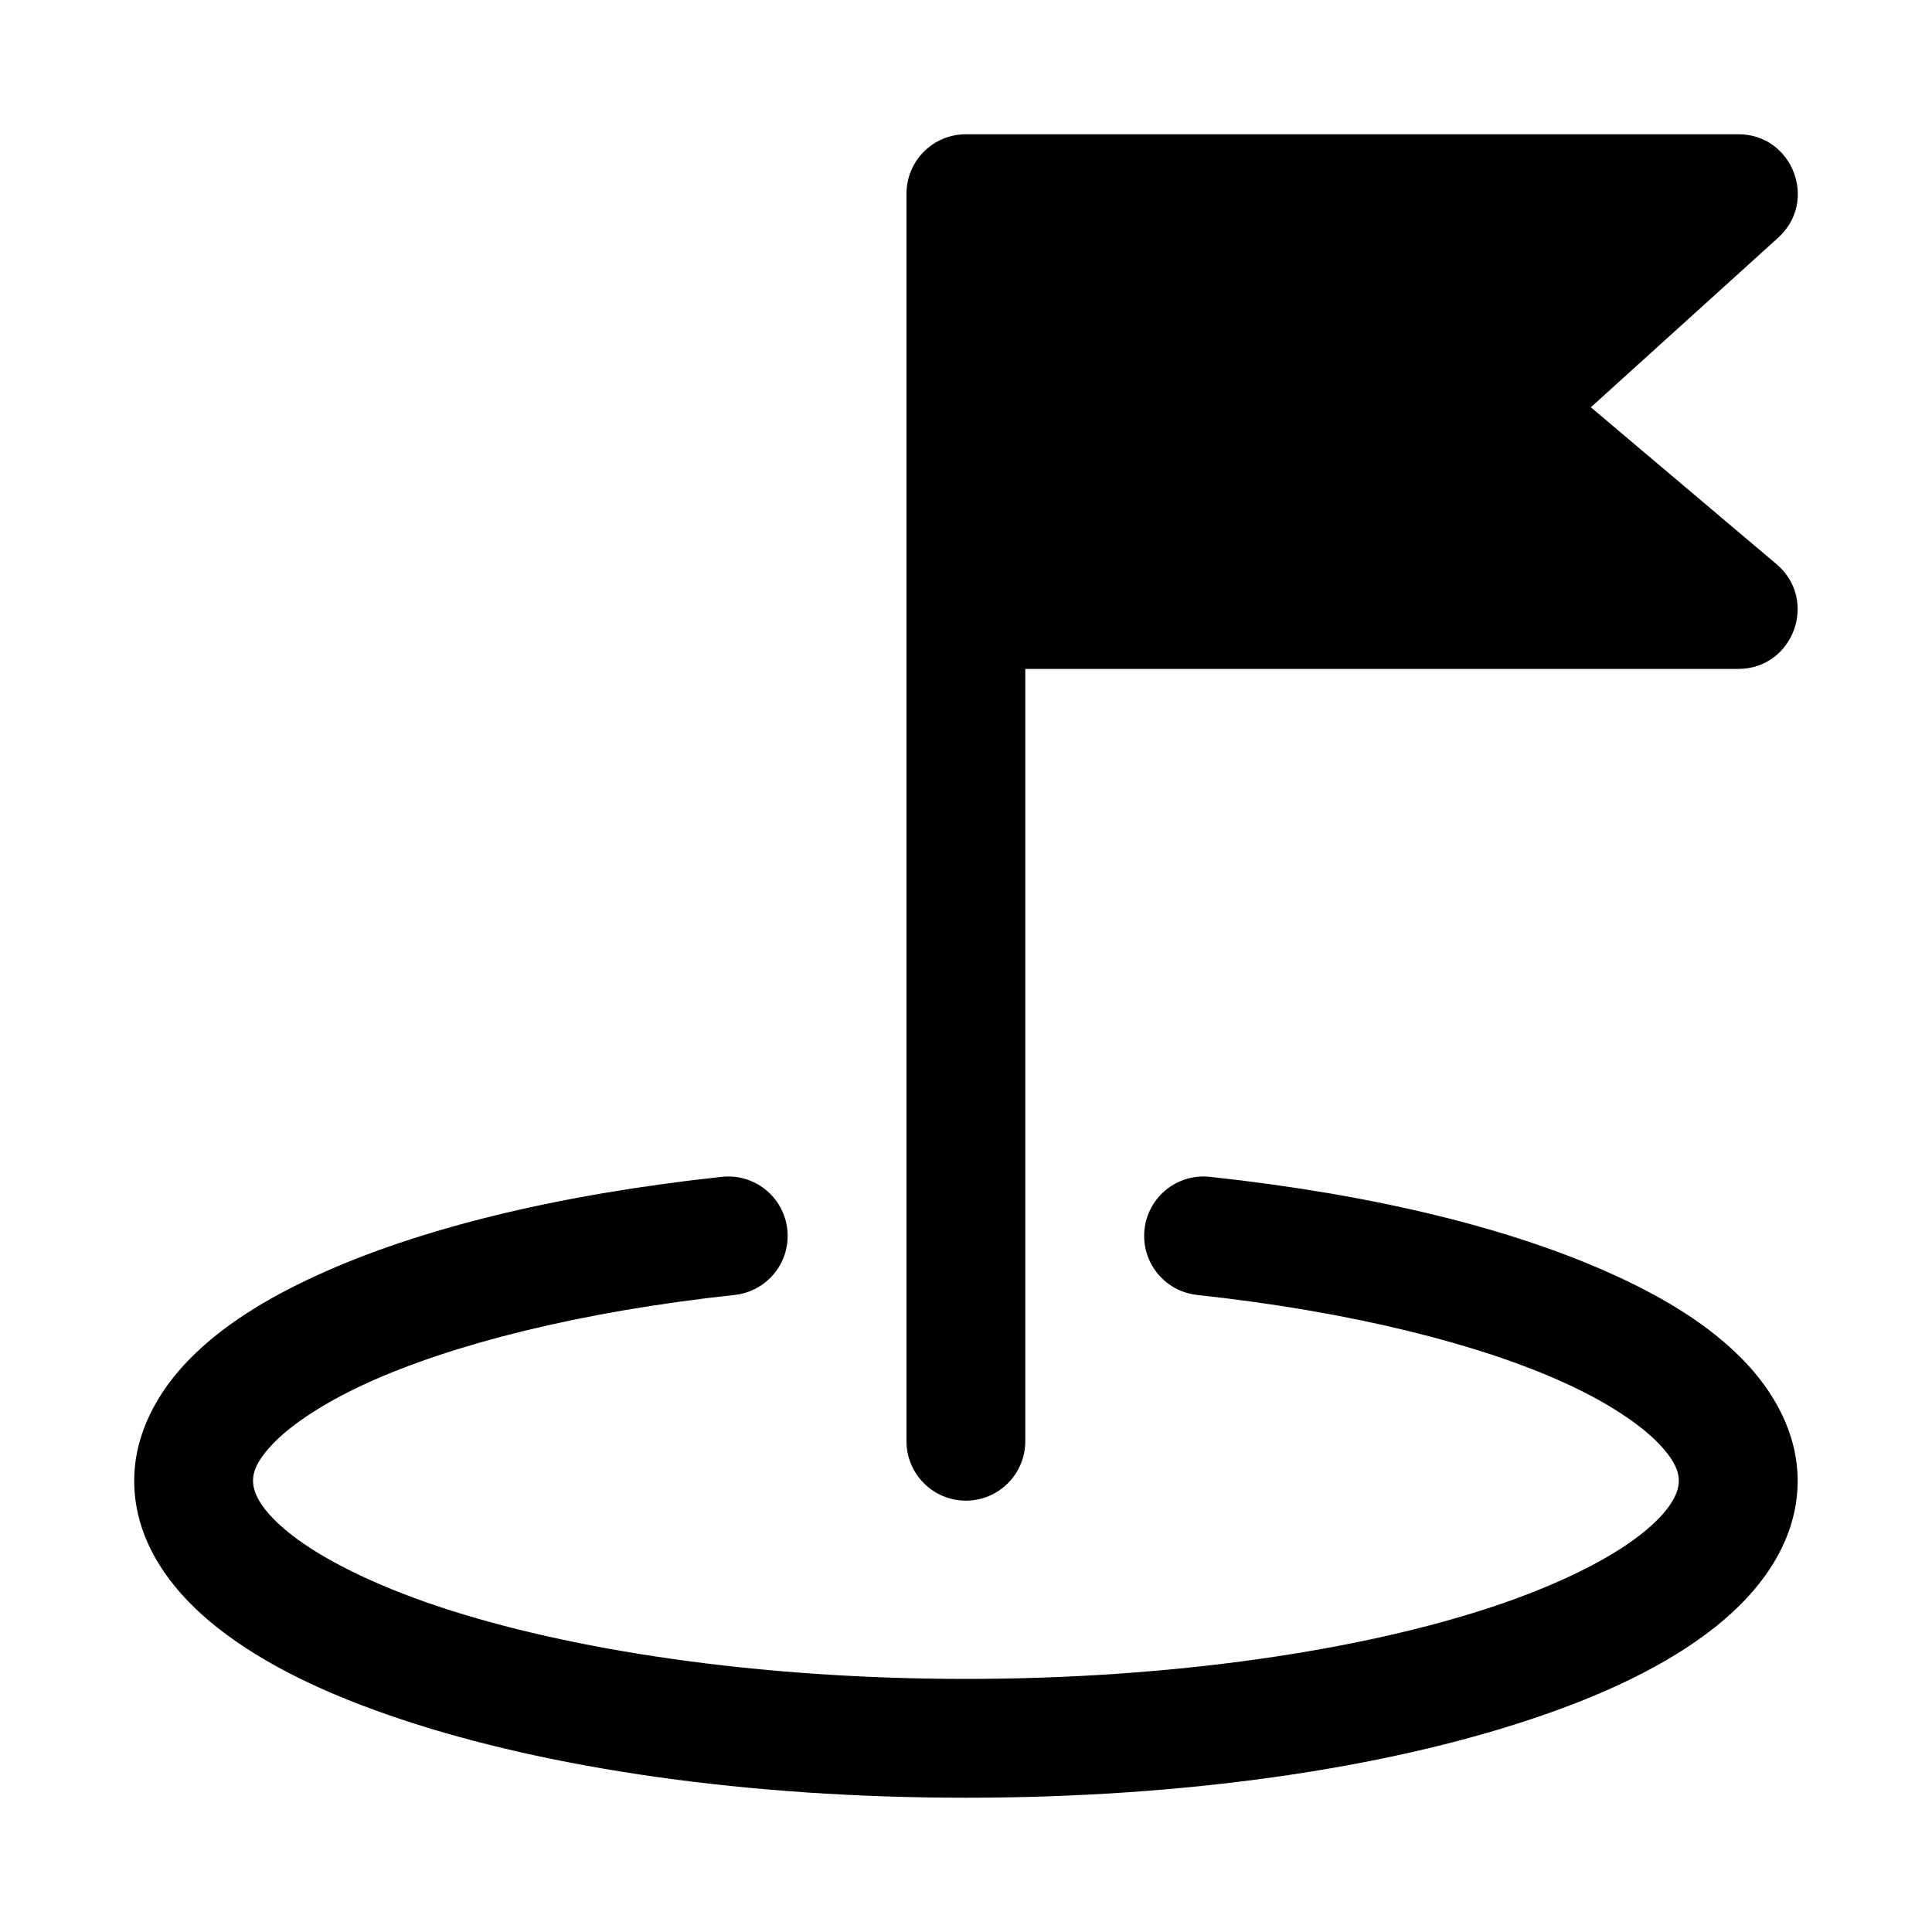 <?xml version="1.0" encoding="UTF-8"?>
<!-- Uploaded to: ICON Repo, www.svgrepo.com, Generator: ICON Repo Mixer Tools -->
<svg fill="#000000" width="800px" height="800px" version="1.1" viewBox="144 144 512 512" xmlns="http://www.w3.org/2000/svg">
 <g>
  <path d="m399.97 179.58c-8.695 0-15.742 7.051-15.742 15.742v330.62c0 8.695 7.051 15.742 15.742 15.742 8.695 0 15.742-7.051 15.742-15.742v-204.67h188.93c14.66-0.016 21.34-18.301 10.148-27.766l-49.199-41.574 49.629-44.926c10.703-9.672 3.848-27.449-10.578-27.43z"/>
  <path d="m463.32 455.78c-3.945-0.09-7.781 1.305-10.75 3.906-2.965 2.602-4.848 6.223-5.269 10.148-0.449 4.152 0.77 8.309 3.387 11.562 2.617 3.254 6.422 5.332 10.574 5.781 41.008 4.422 75.145 13.113 97.664 23.43 11.258 5.16 19.523 10.77 24.262 15.559 4.734 4.793 5.715 7.949 5.715 10.273 0 3.039-1.918 7.769-10.086 14.207s-21.703 13.301-39.082 19.098c-34.762 11.582-84.66 19.184-139.76 19.184-55.098 0-105-7.602-139.76-19.188-17.379-5.793-30.914-12.66-39.082-19.094-8.168-6.438-10.086-11.168-10.086-14.207 0-2.324 0.98-5.481 5.719-10.27 4.738-4.793 13.004-10.371 24.262-15.531 22.516-10.316 56.625-19.039 97.633-23.461 4.156-0.441 7.965-2.519 10.59-5.769 2.625-3.254 3.848-7.418 3.398-11.574-0.445-4.152-2.527-7.953-5.777-10.57-3.254-2.621-7.414-3.84-11.562-3.391-43.457 4.684-80.172 13.672-107.38 26.137-13.602 6.234-24.914 13.289-33.547 22.02-8.633 8.73-14.82 19.938-14.82 32.41 0 15.801 9.531 29.043 22.078 38.93 12.547 9.887 28.988 17.707 48.648 24.262 39.316 13.105 91.754 20.785 149.69 20.785 57.938 0 110.38-7.68 149.69-20.785 19.66-6.555 36.098-14.375 48.648-24.262 12.547-9.891 22.078-23.129 22.078-38.93 0-12.473-6.188-23.68-14.82-32.41-8.633-8.73-19.941-15.785-33.547-22.016-27.211-12.465-63.922-21.453-107.38-26.137l-0.004-0.004c-0.438-0.051-0.879-0.082-1.32-0.094z"/>
 </g>
</svg>